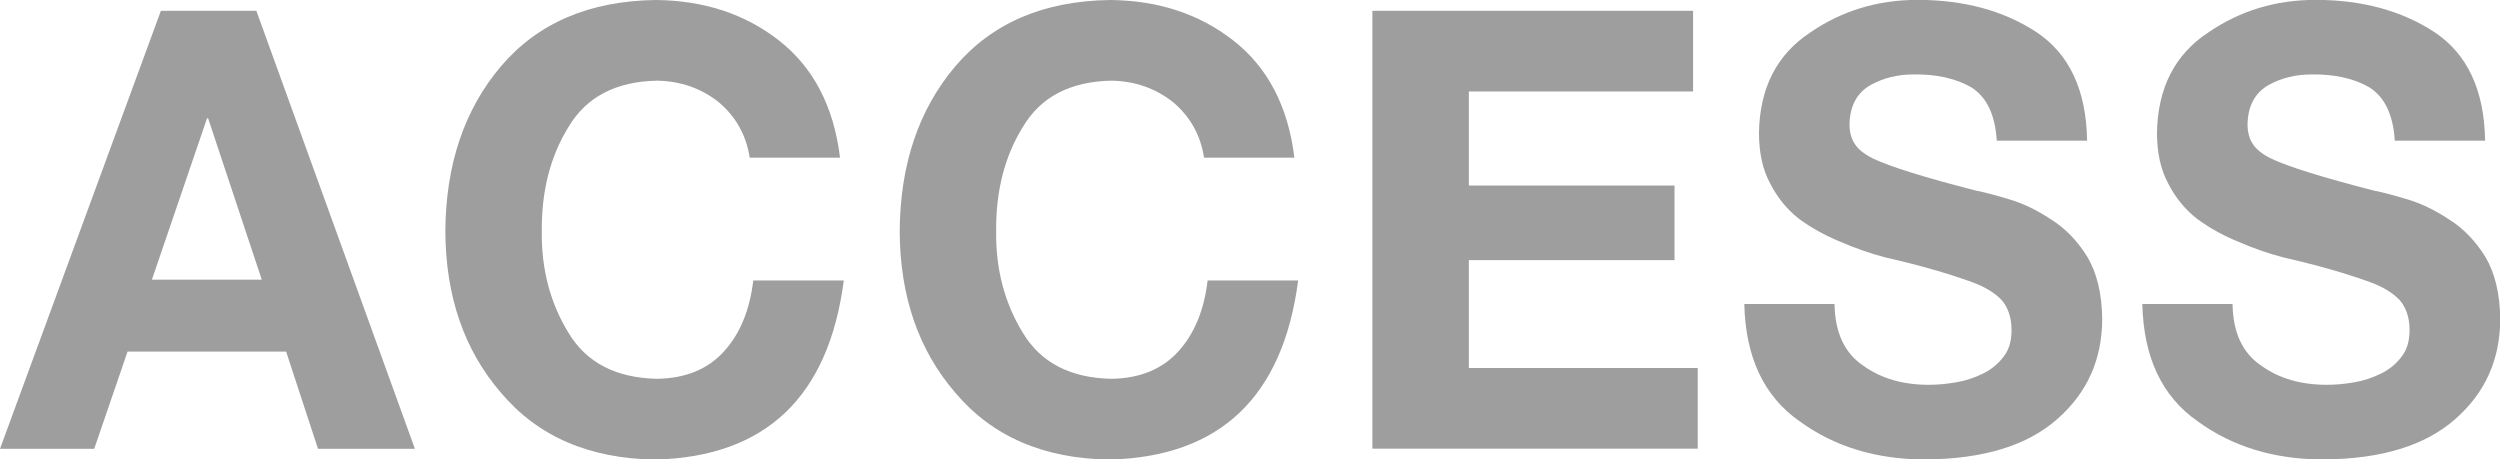 <?xml version="1.0" encoding="UTF-8"?>
<svg id="_レイヤー_1" data-name="レイヤー 1" xmlns="http://www.w3.org/2000/svg" viewBox="0 0 224.99 41.35">
  <defs>
    <style>
      .cls-1 {
        fill: #9e9e9f;
        stroke-width: 0px;
      }
    </style>
  </defs>
  <path class="cls-1" d="m14.48.97h8.59l14.27,39.42h-8.72l-2.87-8.75h-14.27l-3,8.75H0L14.48.97Zm-.81,24.2h9.89l-4.83-14.52h-.1l-4.96,14.52Z"/>
  <path class="cls-1" d="m67.47,14.19c-.31-2.02-1.24-3.68-2.77-4.98-1.58-1.26-3.44-1.91-5.56-1.95-3.71.07-6.37,1.46-7.98,4.17-1.64,2.65-2.44,5.79-2.4,9.42-.04,3.39.76,6.42,2.4,9.1,1.62,2.69,4.28,4.07,7.99,4.14,2.56-.04,4.57-.87,6.03-2.49,1.43-1.59,2.3-3.71,2.61-6.36h8.15c-1.37,10.47-7.01,15.85-16.93,16.12-5.97-.07-10.61-2.08-13.93-6.02-3.3-3.83-4.97-8.66-5-14.5.03-6.01,1.7-10.97,5-14.87,3.32-3.9,7.96-5.89,13.93-5.97,4.34.04,8.03,1.25,11.09,3.64,3.11,2.43,4.94,5.95,5.5,10.55h-8.12Z"/>
  <path class="cls-1" d="m108.36,14.19c-.31-2.02-1.24-3.68-2.77-4.98-1.58-1.26-3.44-1.91-5.56-1.95-3.71.07-6.37,1.46-7.98,4.17-1.64,2.65-2.44,5.79-2.4,9.42-.04,3.39.76,6.42,2.4,9.1,1.62,2.69,4.28,4.07,7.99,4.14,2.56-.04,4.57-.87,6.03-2.49,1.43-1.59,2.3-3.71,2.61-6.36h8.15c-1.37,10.47-7.01,15.85-16.93,16.12-5.97-.07-10.61-2.08-13.93-6.02-3.3-3.83-4.97-8.66-5-14.5.03-6.01,1.7-10.97,5-14.87,3.32-3.9,7.96-5.89,13.93-5.97,4.34.04,8.03,1.25,11.09,3.64,3.11,2.43,4.94,5.95,5.5,10.55h-8.12Z"/>
  <path class="cls-1" d="m123.5.97h28.87v7.26h-20.18v8.47h18.51v6.71h-18.51v9.71h20.6v7.26h-29.28V.97Z"/>
  <path class="cls-1" d="m165.1,27.36c.04,2.57.9,4.42,2.59,5.55,1.6,1.15,3.56,1.72,5.88,1.72.79,0,1.6-.07,2.46-.22.85-.14,1.66-.41,2.41-.78.75-.36,1.38-.87,1.88-1.54.47-.59.71-1.39.71-2.38,0-1.12-.3-2.03-.91-2.73-.64-.65-1.52-1.18-2.64-1.59-2.24-.81-4.84-1.55-7.8-2.22-1.37-.36-2.74-.84-4.1-1.43-1.36-.56-2.58-1.24-3.68-2.05-1.08-.85-1.94-1.9-2.58-3.16-.68-1.24-1.02-2.77-1.02-4.59.07-4.02,1.6-7.02,4.59-9,2.85-1.96,6.07-2.95,9.67-2.95,4.17,0,7.73.96,10.68,2.88,2.99,1.97,4.52,5.24,4.59,9.79h-8.13c-.14-2.32-.9-3.92-2.29-4.8-1.41-.81-3.14-1.19-5.21-1.16-1.42,0-2.71.32-3.85.95-1.23.7-1.87,1.88-1.9,3.54,0,.7.16,1.29.47,1.76.31.49.86.93,1.65,1.32,1.55.74,4.64,1.7,9.28,2.89.75.14,1.74.41,2.98.78,1.22.36,2.47.96,3.76,1.81,1.29.81,2.38,1.94,3.27,3.38.85,1.44,1.3,3.29,1.33,5.54,0,3.66-1.34,6.67-4.03,9.03-2.7,2.4-6.66,3.61-11.88,3.65-4.4,0-8.16-1.14-11.3-3.42-3.23-2.24-4.89-5.77-5-10.57h8.14Z"/>
  <path class="cls-1" d="m200.92,27.36c.04,2.57.9,4.42,2.59,5.55,1.6,1.15,3.56,1.72,5.88,1.72.79,0,1.6-.07,2.46-.22.85-.14,1.66-.41,2.41-.78.75-.36,1.38-.87,1.88-1.54.47-.59.71-1.39.71-2.38,0-1.12-.3-2.03-.91-2.73-.64-.65-1.52-1.18-2.64-1.59-2.24-.81-4.84-1.55-7.8-2.22-1.37-.36-2.74-.84-4.1-1.43-1.36-.56-2.58-1.24-3.68-2.05-1.08-.85-1.94-1.9-2.58-3.16-.68-1.24-1.02-2.77-1.02-4.59.07-4.02,1.6-7.02,4.59-9,2.85-1.96,6.07-2.95,9.67-2.95,4.17,0,7.73.96,10.68,2.88,2.99,1.97,4.52,5.24,4.59,9.79h-8.13c-.14-2.32-.9-3.92-2.29-4.8-1.41-.81-3.14-1.19-5.21-1.16-1.42,0-2.71.32-3.85.95-1.23.7-1.87,1.88-1.9,3.54,0,.7.16,1.29.47,1.76.31.49.86.93,1.65,1.32,1.55.74,4.64,1.7,9.28,2.89.75.14,1.74.41,2.98.78,1.22.36,2.47.96,3.76,1.81,1.29.81,2.38,1.94,3.27,3.38.85,1.44,1.3,3.29,1.33,5.54,0,3.66-1.34,6.67-4.03,9.03-2.7,2.4-6.66,3.61-11.88,3.65-4.4,0-8.16-1.14-11.3-3.42-3.23-2.24-4.89-5.77-5-10.57h8.14Z"/>
</svg>